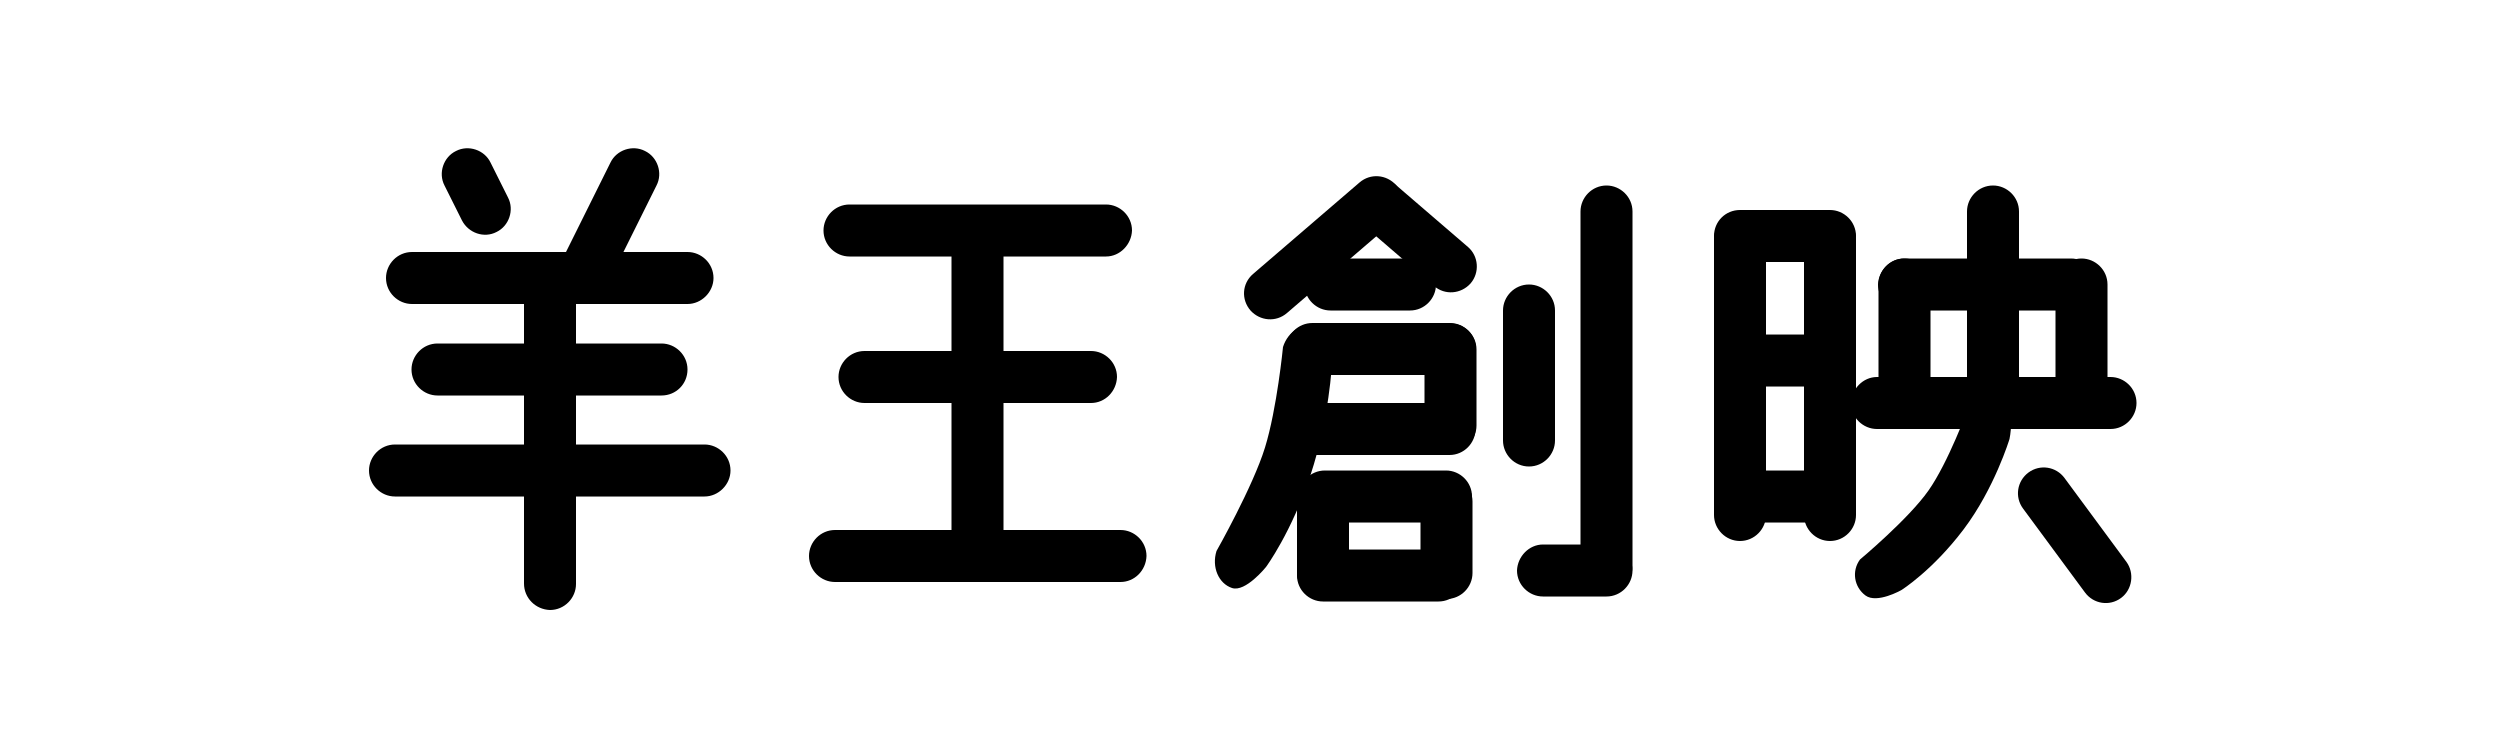 <?xml version="1.0" encoding="utf-8"?>
<!-- Generator: Adobe Illustrator 18.1.0, SVG Export Plug-In . SVG Version: 6.00 Build 0)  -->
<svg version="1.1" id="圖層_1" xmlns="http://www.w3.org/2000/svg" xmlns:xlink="http://www.w3.org/1999/xlink" x="0px" y="0px"
	 viewBox="0 0 500 150" enable-background="new 0 0 500 150" xml:space="preserve">
<path d="M137.5,60.8H82.4c-2.8,0-5.2-2.3-5.2-5.2l0,0c0-2.8,2.3-5.2,5.2-5.2h55.1c2.8,0,5.2,2.3,5.2,5.2l0,0
	C142.7,58.4,140.3,60.8,137.5,60.8z"/>
<path d="M342.8,103V47.9c0-2.8,2.3-5.2,5.2-5.2l0,0c2.8,0,5.2,2.3,5.2,5.2V103c0,2.8-2.3,5.2-5.2,5.2l0,0
	C345.1,108.2,342.8,105.8,342.8,103z"/>
<path d="M360.8,103V47.9c0-2.8,2.3-5.2,5.2-5.2l0,0c2.8,0,5.2,2.3,5.2,5.2V103c0,2.8-2.3,5.2-5.2,5.2l0,0
	C363.1,108.2,360.8,105.8,360.8,103z"/>
<path d="M375.7,77.5V56.9c0-2.8,2.3-5.2,5.2-5.2l0,0c2.8,0,5.2,2.3,5.2,5.2v20.6c0,2.8-2.3,5.2-5.2,5.2l0,0
	C378,82.7,375.7,80.3,375.7,77.5z"/>
<path d="M393.4,78.6V42.3c0-2.8,2.3-5.2,5.2-5.2l0,0c2.8,0,5.2,2.3,5.2,5.2v36.3c0,2.8-2.3,5.2-5.2,5.2l0,0
	C395.7,83.8,393.4,81.4,393.4,78.6z"/>
<path d="M372,111.9c0,0,9.7-8.1,13.7-13.8c4-5.7,7.9-16.4,7.9-16.4c1.7-2.3,4.9-2.8,7.2-1.1l0,0c2.3,1.7,1.1,7.2,1.1,7.2
	s-3,9.9-9.2,18.1S380.3,118,380.3,118s-4.9,2.8-7.2,1.1l0,0C370.8,117.4,370.3,114.2,372,111.9z"/>
<path d="M243.3,110.2c0,0,7.3-12.9,9.7-20.7s3.6-20.1,3.6-20.1c1-3.2,4.1-5.1,6.8-4.2l0,0c2.7,0.9,3,7.4,3,7.4s-0.5,10.9-4.3,22.4
	s-8.9,18.4-8.9,18.4s-4.1,5.1-6.8,4.2l0,0C243.7,116.7,242.3,113.4,243.3,110.2z"/>
<path d="M250.6,54.8l21.3-18.3c2.2-1.9,5.4-1.6,7.3,0.5l0,0c1.9,2.2,1.6,5.4-0.5,7.3l-21.3,18.3c-2.2,1.9-5.4,1.6-7.3-0.5l0,0
	C248.2,59.9,248.4,56.7,250.6,54.8z"/>
<path d="M293.6,49.4l-14.3-12.3c-2.2-1.9-5.4-1.6-7.3,0.5l0,0c-1.9,2.2-1.6,5.4,0.5,7.3l14.3,12.3c2.2,1.9,5.4,1.6,7.3-0.5l0,0
	C296,54.5,295.7,51.2,293.6,49.4z"/>
<path d="M425.3,112.4l-12.4-16.8c-1.7-2.3-4.9-2.8-7.2-1.1l0,0c-2.3,1.7-2.8,4.9-1.1,7.2l12.4,16.8c1.7,2.3,4.9,2.8,7.2,1.1l0,0
	C426.5,117.9,426.9,114.6,425.3,112.4z"/>
<path d="M411.1,77.5V56.9c0-2.8,2.3-5.2,5.2-5.2l0,0c2.8,0,5.2,2.3,5.2,5.2v20.6c0,2.8-2.3,5.2-5.2,5.2l0,0
	C413.4,82.7,411.1,80.3,411.1,77.5z"/>
<path d="M259.4,114.5v-14.2c0-2.8,2.3-5.2,5.2-5.2l0,0c2.8,0,5.2,2.3,5.2,5.2v14.3c0,2.8-2.3,5.2-5.2,5.2l0,0
	C261.7,119.7,259.4,117.4,259.4,114.5z"/>
<path d="M284.1,114.5v-14.2c0-2.8,2.3-5.2,5.2-5.2l0,0c2.8,0,5.2,2.3,5.2,5.2v14.3c0,2.8-2.3,5.2-5.2,5.2l0,0
	C286.4,119.7,284.1,117.4,284.1,114.5z"/>
<path d="M284.9,85.1V69.9c0-2.8,2.3-5.2,5.2-5.2l0,0c2.8,0,5.2,2.3,5.2,5.2v15.2c0,2.8-2.3,5.2-5.2,5.2l0,0
	C287.2,90.3,284.9,88,284.9,85.1z"/>
<path d="M300.6,88.1v-26c0-2.8,2.3-5.2,5.2-5.2l0,0c2.8,0,5.2,2.3,5.2,5.2v26c0,2.8-2.3,5.2-5.2,5.2l0,0
	C302.9,93.3,300.6,90.9,300.6,88.1z"/>
<path d="M316.1,113.3v-71c0-2.8,2.3-5.2,5.2-5.2l0,0c2.8,0,5.2,2.3,5.2,5.2v71c0,2.8-2.3,5.2-5.2,5.2l0,0
	C318.4,118.4,316.1,116.1,316.1,113.3z"/>
<path d="M348,42h18c2.8,0,5.2,2.3,5.2,5.2l0,0c0,2.8-2.3,5.2-5.2,5.2h-18c-2.8,0-5.2-2.3-5.2-5.2l0,0C342.8,44.3,345.1,42,348,42z"
	/>
<path d="M380.8,51.7h33.4c2.8,0,5.2,2.3,5.2,5.2l0,0c0,2.8-2.3,5.2-5.2,5.2h-33.4c-2.8,0-5.2-2.3-5.2-5.2l0,0
	C375.7,54.1,378,51.7,380.8,51.7z"/>
<path d="M262.5,64.6H290c2.8,0,5.2,2.3,5.2,5.2l0,0c0,2.8-2.3,5.2-5.2,5.2h-27.6c-2.8,0-5.2-2.3-5.2-5.2l0,0
	C257.3,66.9,259.6,64.6,262.5,64.6z"/>
<path d="M260.3,80.6h29.6c2.8,0,5.2,2.3,5.2,5.2l0,0c0,2.8-2.3,5.2-5.2,5.2h-29.6c-2.8,0-5.2-2.3-5.2-5.2l0,0
	C255.1,82.9,257.4,80.6,260.3,80.6z"/>
<path d="M265,94.1h24.2c2.8,0,5.2,2.3,5.2,5.2l0,0c0,2.8-2.3,5.2-5.2,5.2H265c-2.8,0-5.2-2.3-5.2-5.2l0,0
	C259.8,96.4,262.1,94.1,265,94.1z"/>
<path d="M264.6,109.9h23.1c2.8,0,5.2,2.3,5.2,5.2l0,0c0,2.8-2.3,5.2-5.2,5.2h-23.1c-2.8,0-5.2-2.3-5.2-5.2l0,0
	C259.4,112.3,261.7,109.9,264.6,109.9z"/>
<path d="M266.1,51.7H282c2.8,0,5.2,2.3,5.2,5.2l0,0c0,2.8-2.3,5.2-5.2,5.2h-15.9c-2.8,0-5.2-2.3-5.2-5.2l0,0
	C261,54.1,263.3,51.7,266.1,51.7z"/>
<path d="M308.6,108.9h12.7c2.8,0,5.2,2.3,5.2,5.2l0,0c0,2.8-2.3,5.2-5.2,5.2h-12.7c-2.8,0-5.2-2.3-5.2-5.2l0,0
	C303.5,111.3,305.8,108.9,308.6,108.9z"/>
<path d="M375.4,75.4h46.7c2.8,0,5.2,2.3,5.2,5.2l0,0c0,2.8-2.3,5.2-5.2,5.2h-46.7c-2.8,0-5.2-2.3-5.2-5.2l0,0
	C370.3,77.8,372.6,75.4,375.4,75.4z"/>
<path d="M348,66.9h18c2.8,0,5.2,2.3,5.2,5.2l0,0c0,2.8-2.3,5.2-5.2,5.2h-18c-2.8,0-5.2-2.3-5.2-5.2l0,0
	C342.8,69.3,345.1,66.9,348,66.9z"/>
<path d="M348,94.1h18c2.8,0,5.2,2.3,5.2,5.2l0,0c0,2.8-2.3,5.2-5.2,5.2h-18c-2.8,0-5.2-2.3-5.2-5.2l0,0
	C342.8,96.4,345.1,94.1,348,94.1z"/>
<path d="M221.2,51.3h-51.3c-2.8,0-5.2-2.3-5.2-5.2l0,0c0-2.8,2.3-5.2,5.2-5.2h51.3c2.8,0,5.2,2.3,5.2,5.2l0,0
	C226.3,48.9,224,51.3,221.2,51.3z"/>
<path d="M224.1,116.4H167c-2.8,0-5.2-2.3-5.2-5.2l0,0c0-2.8,2.3-5.2,5.2-5.2h57.1c2.8,0,5.2,2.3,5.2,5.2l0,0
	C229.2,114.1,226.9,116.4,224.1,116.4z"/>
<path d="M190.3,110.1v-62c0-2.8,2.3-5.2,5.2-5.2l0,0c2.8,0,5.2,2.3,5.2,5.2V110c0,2.8-2.3,5.2-5.2,5.2l0,0
	C192.7,115.2,190.3,112.9,190.3,110.1z"/>
<path d="M218.2,80.6h-45.3c-2.8,0-5.2-2.3-5.2-5.2l0,0c0-2.8,2.3-5.2,5.2-5.2h45.3c2.8,0,5.2,2.3,5.2,5.2l0,0
	C223.3,78.3,221,80.6,218.2,80.6z"/>
<path d="M132.3,79.1H87.5c-2.8,0-5.2-2.3-5.2-5.2l0,0c0-2.8,2.3-5.2,5.2-5.2h44.8c2.8,0,5.2,2.3,5.2,5.2l0,0
	C137.5,76.8,135.2,79.1,132.3,79.1z"/>
<path d="M140.9,99.3H79c-2.8,0-5.2-2.3-5.2-5.2l0,0c0-2.8,2.3-5.2,5.2-5.2h61.9c2.8,0,5.2,2.3,5.2,5.2l0,0
	C146.1,96.9,143.7,99.3,140.9,99.3z"/>
<path d="M104.8,116.7V57.5c0-2.8,2.3-5.2,5.2-5.2l0,0c2.8,0,5.2,2.3,5.2,5.2v59.3c0,2.8-2.3,5.2-5.2,5.2l0,0
	C107.1,121.9,104.8,119.6,104.8,116.7z"/>
<path d="M92.4,44.1l-3.5-7c-1.3-2.5-0.2-5.7,2.3-6.9l0,0c2.5-1.3,5.7-0.2,6.9,2.3l3.5,7c1.3,2.5,0.2,5.7-2.3,6.9l0,0
	C96.8,47.7,93.7,46.6,92.4,44.1z"/>
<path d="M122.3,55.2l9-18.1c1.3-2.5,0.2-5.7-2.3-6.9l0,0c-2.5-1.3-5.7-0.2-6.9,2.3l-9,18.1c-1.3,2.5-0.2,5.7,2.3,6.9l0,0
	C117.9,58.8,121.1,57.8,122.3,55.2z"/>
</svg>
